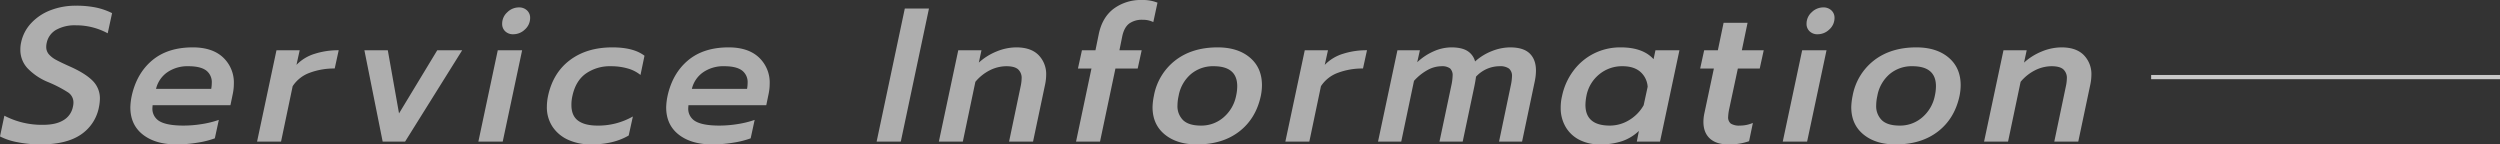 <svg xmlns="http://www.w3.org/2000/svg" width="1182.45" height="68.31" viewBox="0 0 1182.45 68.31"><rect x="0" y="0" width="1182.45" height="68.31" fill="#333333" stroke="none"/><g transform="translate(-737.55 -4206.04)"><path d="M18.72,1.35A55.408,55.408,0,0,1,7.92.315,30.021,30.021,0,0,1-.45-2.43l2.07-9.81A38.21,38.21,0,0,0,19.89-7.92q6.21,0,9.765-2.25a9.324,9.324,0,0,0,4.365-6.21,8.533,8.533,0,0,0,.27-2.07,5.676,5.676,0,0,0-2.565-4.815,59.274,59.274,0,0,0-9.495-4.9,28.269,28.269,0,0,1-9.675-6.525A12.666,12.666,0,0,1,9.18-43.47a14.96,14.96,0,0,1,.36-3.42,18.989,18.989,0,0,1,4.725-9.09A24.268,24.268,0,0,1,23.4-62.1a32.664,32.664,0,0,1,12.06-2.16,46.174,46.174,0,0,1,9.45.855,31.644,31.644,0,0,1,7.65,2.655l-2.07,9.54a31.224,31.224,0,0,0-15.03-3.78,18.071,18.071,0,0,0-9.315,2.115A9.155,9.155,0,0,0,21.69-46.89a8.533,8.533,0,0,0-.27,2.07,5.26,5.26,0,0,0,1.215,3.51,11.976,11.976,0,0,0,3.42,2.655q2.2,1.215,7.065,3.375,6.93,3.15,10.305,6.57A11.682,11.682,0,0,1,46.8-20.16a22.457,22.457,0,0,1-.45,3.87A20.11,20.11,0,0,1,37.71-3.24Q30.87,1.35,18.72,1.35Zm64.35,0q-9.99,0-15.93-4.635T61.2-16.2a30.167,30.167,0,0,1,.63-5.31Q64.17-32.22,71.5-38.385T90.72-44.55q9.27,0,14.355,4.77a16.249,16.249,0,0,1,5.085,12.42,24.463,24.463,0,0,1-.54,4.95l-1.08,5.22H71.73l-.09,1.26a6.785,6.785,0,0,0,3.51,6.39Q78.66-7.56,86.4-7.56a54.713,54.713,0,0,0,8.64-.72,44.667,44.667,0,0,0,8.01-1.98l-1.89,8.73A43.652,43.652,0,0,1,92.835.54,60.958,60.958,0,0,1,83.07,1.35ZM99.45-24.93a16.17,16.17,0,0,0,.27-2.79,6.889,6.889,0,0,0-2.7-5.94q-2.7-1.98-8.37-1.98a16.8,16.8,0,0,0-9.99,2.88,13.327,13.327,0,0,0-5.31,7.83ZM130.32-43.2H141.3l-1.53,6.93a20.2,20.2,0,0,1,8.55-5.22,36.536,36.536,0,0,1,11.43-1.71l-1.89,8.64a32.755,32.755,0,0,0-11.835,2.025,16.174,16.174,0,0,0-8.055,6.345L132.48,0H121.14Zm41.58,0h11.07l5.31,29.88L206.37-43.2h11.79L191.16,0H180.54Zm70.38-7.56a5.2,5.2,0,0,1-3.78-1.4,4.736,4.736,0,0,1-1.44-3.555,7.243,7.243,0,0,1,2.43-5.445,7.791,7.791,0,0,1,5.49-2.295,5.362,5.362,0,0,1,3.825,1.4A4.664,4.664,0,0,1,250.29-58.5a7.243,7.243,0,0,1-2.43,5.445A7.893,7.893,0,0,1,242.28-50.76Zm-7.29,7.56h11.52L237.33,0H225.81ZM279.18,1.35A25.825,25.825,0,0,1,268.335-.81a17.5,17.5,0,0,1-7.425-6.165,16.58,16.58,0,0,1-2.7-9.495,25.785,25.785,0,0,1,.54-5.04q2.34-10.98,10.35-17.01t20.07-6.03q10.08,0,15.21,3.96l-1.89,9.09a16.836,16.836,0,0,0-6.12-3.1,28.6,28.6,0,0,0-7.92-1.035,19.778,19.778,0,0,0-11.79,3.465q-4.86,3.465-6.39,10.665a18.3,18.3,0,0,0-.45,4.23q0,5.04,3.15,7.38t9.27,2.34a32.969,32.969,0,0,0,16.65-4.32l-1.98,9Q289.71,1.35,279.18,1.35Zm57.33,0q-9.99,0-15.93-4.635T314.64-16.2a30.165,30.165,0,0,1,.63-5.31q2.34-10.71,9.675-16.875T344.16-44.55q9.27,0,14.355,4.77A16.249,16.249,0,0,1,363.6-27.36a24.462,24.462,0,0,1-.54,4.95l-1.08,5.22H325.17l-.09,1.26a6.785,6.785,0,0,0,3.51,6.39q3.51,1.98,11.25,1.98a54.713,54.713,0,0,0,8.64-.72,44.667,44.667,0,0,0,8.01-1.98L354.6-1.53A43.652,43.652,0,0,1,346.275.54,60.957,60.957,0,0,1,336.51,1.35Zm16.38-26.28a16.171,16.171,0,0,0,.27-2.79,6.889,6.889,0,0,0-2.7-5.94q-2.7-1.98-8.37-1.98a16.8,16.8,0,0,0-9.99,2.88,13.327,13.327,0,0,0-5.31,7.83ZM427.5-62.91h11.43L425.61,0H414.18ZM452.79-43.2h10.98l-1.26,5.85a28.177,28.177,0,0,1,8.505-5.31,24.746,24.746,0,0,1,9.225-1.89q6.93,0,10.53,3.645a12.815,12.815,0,0,1,3.6,9.4,23.655,23.655,0,0,1-.45,4.23L488.16,0H476.82l5.49-26.19a19.36,19.36,0,0,0,.45-3.6,5.443,5.443,0,0,0-1.71-4.41q-1.71-1.44-5.49-1.44a17.565,17.565,0,0,0-7.7,1.845,21.466,21.466,0,0,0-6.975,5.535L454.95,0H443.61Zm63,8.64H509.4l1.89-8.64h6.39l1.53-7.47q1.62-8.01,7.065-12.15a21.583,21.583,0,0,1,13.455-4.14,18.678,18.678,0,0,1,7.29,1.26l-1.98,9.18A11.135,11.135,0,0,0,540-57.6a10.236,10.236,0,0,0-6.39,1.8q-2.34,1.8-3.24,5.94l-1.35,6.66h10.53l-1.89,8.64H527.13L519.84,0H508.5ZM565.65,1.35q-9.45,0-15.21-4.725T544.68-16.29a30.168,30.168,0,0,1,.63-5.31,27.319,27.319,0,0,1,10.125-16.785Q563.4-44.55,575.46-44.55q9.54,0,15.255,4.815t5.715,13.1a25.787,25.787,0,0,1-.54,5.04q-2.34,10.8-10.26,16.875T565.65,1.35Zm1.89-8.91a15.947,15.947,0,0,0,10.755-3.915,18.013,18.013,0,0,0,5.9-10.125,21.2,21.2,0,0,0,.54-4.59q0-9.45-11.16-9.45A16.188,16.188,0,0,0,562.815-31.9a17.56,17.56,0,0,0-5.8,10.3,20.5,20.5,0,0,0-.54,4.41,9.248,9.248,0,0,0,2.7,7.11Q561.87-7.56,567.54-7.56ZM616.68-43.2h10.98l-1.53,6.93a20.194,20.194,0,0,1,8.55-5.22,36.536,36.536,0,0,1,11.43-1.71l-1.89,8.64a32.755,32.755,0,0,0-11.835,2.025,16.174,16.174,0,0,0-8.055,6.345L618.84,0H607.5Zm43.83,0h10.62l-1.26,5.67a27.46,27.46,0,0,1,7.92-5.22,20.862,20.862,0,0,1,8.19-1.8q4.95,0,7.65,1.71a8.245,8.245,0,0,1,3.6,4.95,25.741,25.741,0,0,1,8.055-4.95,23.726,23.726,0,0,1,8.505-1.71q6.3,0,9.27,2.88t2.97,8.1a25.4,25.4,0,0,1-.54,4.95L719.46,0H708.57l5.67-27.09a22.085,22.085,0,0,0,.45-3.69,4.53,4.53,0,0,0-1.4-3.735,7.091,7.091,0,0,0-4.455-1.125,15.215,15.215,0,0,0-11.16,4.95q-.27,2.07-.81,4.68L691.38,0H680.4l5.76-27.27a23.789,23.789,0,0,0,.45-3.87A4.334,4.334,0,0,0,685.4-34.6a6.342,6.342,0,0,0-4.1-1.035,13.859,13.859,0,0,0-6.48,1.755,24.436,24.436,0,0,0-6.48,5.175L662.31,0H651.33ZM756.27,1.35a20.964,20.964,0,0,1-9.585-2.115,15.86,15.86,0,0,1-6.57-6.075,17.62,17.62,0,0,1-2.385-9.27,22.935,22.935,0,0,1,.63-5.4,30.2,30.2,0,0,1,5.4-12.015,27.318,27.318,0,0,1,9.72-8.145,27.776,27.776,0,0,1,12.6-2.88q10.53,0,15.57,5.58l.9-4.23h11.34L784.71,0H773.73l.99-5.04a21.641,21.641,0,0,1-8.01,4.86A32.427,32.427,0,0,1,756.27,1.35Zm4.68-8.91a17.463,17.463,0,0,0,9.18-2.61,19.189,19.189,0,0,0,6.84-7.02l1.89-8.73a10.281,10.281,0,0,0-3.51-7.11q-3.06-2.61-8.37-2.61a16.883,16.883,0,0,0-11.115,3.915A17.227,17.227,0,0,0,749.88-21.51a24.5,24.5,0,0,0-.45,4.14Q749.43-7.56,760.95-7.56Zm56.07,8.91q-5.67,0-8.73-2.79t-3.06-7.92a20.5,20.5,0,0,1,.54-4.41l4.41-20.79H803.7l1.89-8.64h6.48l2.7-12.96h11.34l-2.7,12.96h10.35l-1.89,8.64H821.52l-4.14,19.35a21.947,21.947,0,0,0-.45,3.51,3.741,3.741,0,0,0,1.26,3.195,7.419,7.419,0,0,0,4.32.945,15.524,15.524,0,0,0,6.12-1.26l-1.8,8.64A28.309,28.309,0,0,1,817.02,1.35Zm42.21-52.11a5.2,5.2,0,0,1-3.78-1.4,4.736,4.736,0,0,1-1.44-3.555,7.243,7.243,0,0,1,2.43-5.445,7.791,7.791,0,0,1,5.49-2.295,5.362,5.362,0,0,1,3.825,1.4A4.664,4.664,0,0,1,867.24-58.5a7.243,7.243,0,0,1-2.43,5.445A7.893,7.893,0,0,1,859.23-50.76Zm-7.29,7.56h11.52L854.28,0H842.76ZM896.13,1.35q-9.45,0-15.21-4.725T875.16-16.29a30.168,30.168,0,0,1,.63-5.31,27.319,27.319,0,0,1,10.125-16.785q7.965-6.165,20.025-6.165,9.54,0,15.255,4.815t5.715,13.1a25.787,25.787,0,0,1-.54,5.04q-2.34,10.8-10.26,16.875T896.13,1.35Zm1.89-8.91a15.947,15.947,0,0,0,10.755-3.915,18.013,18.013,0,0,0,5.9-10.125,21.2,21.2,0,0,0,.54-4.59q0-9.45-11.16-9.45A16.188,16.188,0,0,0,893.295-31.9a17.56,17.56,0,0,0-5.8,10.3,20.5,20.5,0,0,0-.54,4.41,9.248,9.248,0,0,0,2.7,7.11Q892.35-7.56,898.02-7.56ZM947.16-43.2h10.98l-1.26,5.85a28.177,28.177,0,0,1,8.505-5.31,24.746,24.746,0,0,1,9.225-1.89q6.93,0,10.53,3.645a12.815,12.815,0,0,1,3.6,9.4,23.658,23.658,0,0,1-.45,4.23L982.53,0H971.19l5.49-26.19a19.36,19.36,0,0,0,.45-3.6,5.443,5.443,0,0,0-1.71-4.41q-1.71-1.44-5.49-1.44a17.564,17.564,0,0,0-7.695,1.845,21.467,21.467,0,0,0-6.975,5.535L949.32,0H937.98Z" transform="translate(738 4273)" fill="#fff" opacity="0.605"/><path d="M165,1H0V-1H165Z" transform="translate(1755 4242.5)" fill="#fff" opacity="0.737"/></g></svg>